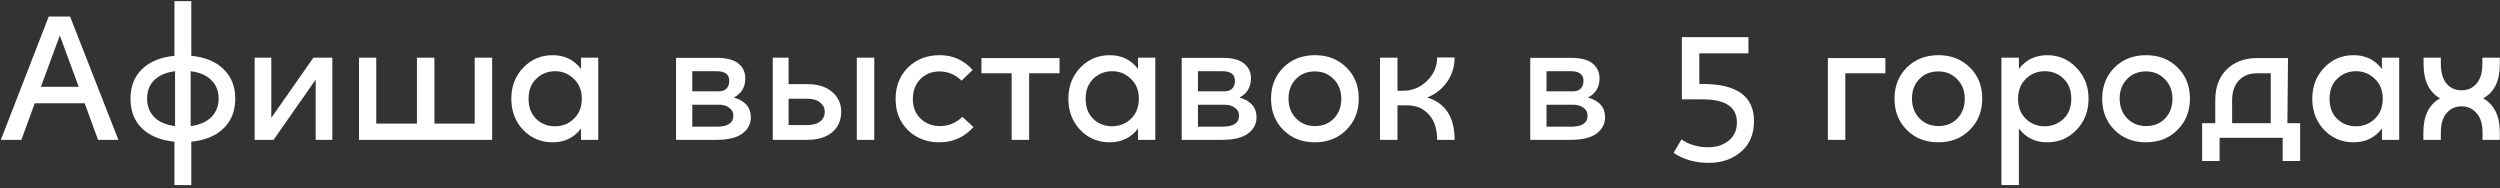 <svg width="438" height="33" viewBox="0 0 438 33" fill="none" xmlns="http://www.w3.org/2000/svg">
<rect x="0" y="0" width="438" height="33" fill="#333333" stroke="none"/>
<path d="M17.176 24.5L14.836 18.092H6.088L3.748 24.5H0.148L8.536 2.9H12.28L20.74 24.5H17.176ZM7.168 15.212H13.792L10.48 6.212L7.168 15.212ZM39.166 12.116C40.535 13.436 41.218 15.164 41.218 17.3C41.218 19.436 40.535 21.164 39.166 22.484C37.822 23.804 35.938 24.584 33.514 24.824V32.42H30.562V24.824C28.139 24.584 26.242 23.804 24.875 22.484C23.53 21.164 22.858 19.436 22.858 17.3C22.858 15.164 23.53 13.436 24.875 12.116C26.242 10.796 28.139 10.016 30.562 9.776V0.2H33.514V9.776C35.938 10.016 37.822 10.796 39.166 12.116ZM25.774 17.264C25.774 18.584 26.195 19.676 27.035 20.54C27.898 21.38 29.11 21.896 30.671 22.088V12.476C29.11 12.668 27.898 13.184 27.035 14.024C26.195 14.84 25.774 15.92 25.774 17.264ZM33.407 22.088C34.943 21.896 36.142 21.38 37.007 20.54C37.87 19.676 38.303 18.584 38.303 17.264C38.303 15.944 37.87 14.864 37.007 14.024C36.166 13.184 34.967 12.668 33.407 12.476V22.088ZM54.911 10.1H58.223V24.5H55.307V13.952L47.927 24.5H44.615V10.1H47.531V20.648L54.911 10.1ZM83.165 10.1H86.225V24.5H62.897V10.1H65.921V21.656H73.049V10.1H76.109V21.656H83.165V10.1ZM101.789 10.1H104.813V24.5H101.789V22.52C100.565 24.128 98.909 24.932 96.821 24.932C94.781 24.932 93.065 24.212 91.673 22.772C90.281 21.308 89.585 19.484 89.585 17.3C89.585 15.116 90.281 13.304 91.673 11.864C93.065 10.4 94.781 9.668 96.821 9.668C98.909 9.668 100.565 10.472 101.789 12.08V10.1ZM97.217 22.124C98.513 22.124 99.617 21.692 100.529 20.828C101.465 19.94 101.933 18.764 101.933 17.3C101.933 15.836 101.465 14.672 100.529 13.808C99.617 12.92 98.525 12.476 97.253 12.476C95.981 12.476 94.889 12.908 93.977 13.772C93.065 14.636 92.609 15.812 92.609 17.3C92.609 18.788 93.053 19.964 93.941 20.828C94.853 21.692 95.945 22.124 97.217 22.124ZM128.56 17.084C130.552 17.66 131.548 18.812 131.548 20.54C131.548 21.716 131.044 22.676 130.036 23.42C129.028 24.14 127.54 24.5 125.572 24.5H118.444V10.136H125.572C127.324 10.136 128.596 10.472 129.388 11.144C130.18 11.792 130.576 12.656 130.576 13.736C130.576 15.272 129.904 16.388 128.56 17.084ZM121.288 12.476V16.004H125.932C126.508 16.004 126.952 15.848 127.264 15.536C127.6 15.2 127.768 14.744 127.768 14.168C127.768 13.04 127.036 12.476 125.572 12.476H121.288ZM125.572 22.196C127.516 22.196 128.488 21.548 128.488 20.252C128.488 19.676 128.248 19.22 127.768 18.884C127.312 18.524 126.7 18.344 125.932 18.344H121.288V22.196H125.572ZM147.377 19.568C147.377 21.104 146.837 22.316 145.757 23.204C144.701 24.068 143.261 24.5 141.437 24.5H135.389V10.1H138.161V14.744H141.509C143.285 14.744 144.701 15.188 145.757 16.076C146.837 16.964 147.377 18.128 147.377 19.568ZM150.113 24.5V10.1H153.173V24.5H150.113ZM141.437 21.908C142.397 21.908 143.141 21.704 143.669 21.296C144.221 20.888 144.497 20.312 144.497 19.568C144.497 18.92 144.221 18.38 143.669 17.948C143.141 17.516 142.421 17.3 141.509 17.3H138.161V21.908H141.437ZM168.465 14.132C167.361 13.052 166.065 12.512 164.577 12.512C163.257 12.512 162.153 12.956 161.265 13.844C160.377 14.732 159.933 15.908 159.933 17.372C159.933 18.788 160.389 19.928 161.301 20.792C162.213 21.656 163.341 22.088 164.685 22.088C166.197 22.088 167.505 21.548 168.609 20.468L170.553 22.268C168.945 24.044 166.953 24.932 164.577 24.932C162.369 24.932 160.533 24.224 159.069 22.808C157.629 21.368 156.909 19.544 156.909 17.336C156.909 15.104 157.629 13.268 159.069 11.828C160.533 10.388 162.381 9.668 164.613 9.668C166.941 9.668 168.873 10.532 170.409 12.26L168.465 14.132ZM185.632 10.172V12.836H180.304V24.5H177.244V12.836H171.952V10.172H185.632ZM199.383 10.1H202.407V24.5H199.383V22.52C198.159 24.128 196.503 24.932 194.415 24.932C192.375 24.932 190.659 24.212 189.267 22.772C187.875 21.308 187.179 19.484 187.179 17.3C187.179 15.116 187.875 13.304 189.267 11.864C190.659 10.4 192.375 9.668 194.415 9.668C196.503 9.668 198.159 10.472 199.383 12.08V10.1ZM194.811 22.124C196.107 22.124 197.211 21.692 198.123 20.828C199.059 19.94 199.527 18.764 199.527 17.3C199.527 15.836 199.059 14.672 198.123 13.808C197.211 12.92 196.119 12.476 194.847 12.476C193.575 12.476 192.483 12.908 191.571 13.772C190.659 14.636 190.203 15.812 190.203 17.3C190.203 18.788 190.647 19.964 191.535 20.828C192.447 21.692 193.539 22.124 194.811 22.124ZM217.153 17.084C219.145 17.66 220.141 18.812 220.141 20.54C220.141 21.716 219.637 22.676 218.629 23.42C217.621 24.14 216.133 24.5 214.165 24.5H207.037V10.136H214.165C215.917 10.136 217.189 10.472 217.981 11.144C218.773 11.792 219.169 12.656 219.169 13.736C219.169 15.272 218.497 16.388 217.153 17.084ZM209.881 12.476V16.004H214.525C215.101 16.004 215.545 15.848 215.857 15.536C216.193 15.2 216.361 14.744 216.361 14.168C216.361 13.04 215.629 12.476 214.165 12.476H209.881ZM214.165 22.196C216.109 22.196 217.081 21.548 217.081 20.252C217.081 19.676 216.841 19.22 216.361 18.884C215.905 18.524 215.293 18.344 214.525 18.344H209.881V22.196H214.165ZM235.863 22.772C234.423 24.212 232.587 24.932 230.355 24.932C228.123 24.932 226.287 24.212 224.847 22.772C223.407 21.332 222.687 19.508 222.687 17.3C222.687 15.092 223.407 13.268 224.847 11.828C226.287 10.388 228.135 9.668 230.391 9.668C232.623 9.668 234.459 10.388 235.899 11.828C237.339 13.244 238.059 15.056 238.059 17.264C238.059 19.496 237.327 21.332 235.863 22.772ZM227.043 20.72C227.931 21.632 229.047 22.088 230.391 22.088C231.735 22.088 232.839 21.644 233.703 20.756C234.567 19.844 234.999 18.692 234.999 17.3C234.999 15.908 234.555 14.768 233.667 13.88C232.803 12.968 231.699 12.512 230.355 12.512C229.011 12.512 227.907 12.956 227.043 13.844C226.179 14.732 225.747 15.872 225.747 17.264C225.747 18.656 226.179 19.808 227.043 20.72ZM250.059 17.084C253.251 18.068 254.847 20.54 254.847 24.5H251.787C251.787 22.58 251.295 21.092 250.311 20.036C249.351 18.98 248.091 18.452 246.531 18.452H244.839V24.5H241.779V10.1H244.839V15.896H245.811C247.443 15.896 248.847 15.32 250.023 14.168C251.199 13.016 251.787 11.648 251.787 10.064H254.847C254.847 11.648 254.415 13.064 253.551 14.312C252.687 15.56 251.523 16.484 250.059 17.084ZM278.22 17.084C280.212 17.66 281.208 18.812 281.208 20.54C281.208 21.716 280.704 22.676 279.696 23.42C278.688 24.14 277.2 24.5 275.232 24.5H268.104V10.136H275.232C276.984 10.136 278.256 10.472 279.048 11.144C279.84 11.792 280.236 12.656 280.236 13.736C280.236 15.272 279.564 16.388 278.22 17.084ZM270.948 12.476V16.004H275.592C276.168 16.004 276.612 15.848 276.924 15.536C277.26 15.2 277.428 14.744 277.428 14.168C277.428 13.04 276.696 12.476 275.232 12.476H270.948ZM275.232 22.196C277.176 22.196 278.148 21.548 278.148 20.252C278.148 19.676 277.908 19.22 277.428 18.884C276.972 18.524 276.36 18.344 275.592 18.344H270.948V22.196H275.232ZM299.377 28.532C296.977 28.532 294.925 27.944 293.221 26.768L294.589 24.428C295.909 25.34 297.469 25.796 299.269 25.796C300.757 25.796 301.969 25.4 302.905 24.608C303.841 23.84 304.309 22.784 304.309 21.44C304.309 18.752 302.305 17.408 298.297 17.408H294.661V6.5H306.325V9.344H297.721V14.708H298.297C304.297 14.708 307.297 16.868 307.297 21.188C307.297 23.516 306.541 25.316 305.029 26.588C303.517 27.884 301.633 28.532 299.377 28.532ZM330.32 10.172V12.836H323.3V24.5H320.24V10.172H330.32ZM345.093 22.772C343.653 24.212 341.817 24.932 339.585 24.932C337.353 24.932 335.517 24.212 334.077 22.772C332.637 21.332 331.917 19.508 331.917 17.3C331.917 15.092 332.637 13.268 334.077 11.828C335.517 10.388 337.365 9.668 339.621 9.668C341.853 9.668 343.689 10.388 345.129 11.828C346.569 13.244 347.289 15.056 347.289 17.264C347.289 19.496 346.557 21.332 345.093 22.772ZM336.273 20.72C337.161 21.632 338.277 22.088 339.621 22.088C340.965 22.088 342.069 21.644 342.933 20.756C343.797 19.844 344.229 18.692 344.229 17.3C344.229 15.908 343.785 14.768 342.897 13.88C342.033 12.968 340.929 12.512 339.585 12.512C338.241 12.512 337.137 12.956 336.273 13.844C335.409 14.732 334.977 15.872 334.977 17.264C334.977 18.656 335.409 19.808 336.273 20.72ZM358.678 9.668C360.694 9.668 362.398 10.4 363.79 11.864C365.206 13.304 365.914 15.116 365.914 17.3C365.914 19.484 365.206 21.308 363.79 22.772C362.398 24.212 360.694 24.932 358.678 24.932C356.59 24.932 354.934 24.128 353.71 22.52V32.42H350.65V10.1H353.71V12.08C354.934 10.472 356.59 9.668 358.678 9.668ZM358.21 22.124C359.506 22.124 360.61 21.692 361.522 20.828C362.434 19.964 362.89 18.788 362.89 17.3C362.89 15.812 362.434 14.636 361.522 13.772C360.634 12.908 359.542 12.476 358.246 12.476C356.95 12.476 355.846 12.92 354.934 13.808C354.022 14.696 353.566 15.872 353.566 17.336C353.566 18.776 354.022 19.94 354.934 20.828C355.846 21.692 356.938 22.124 358.21 22.124ZM381.48 22.772C380.04 24.212 378.204 24.932 375.972 24.932C373.74 24.932 371.904 24.212 370.464 22.772C369.024 21.332 368.304 19.508 368.304 17.3C368.304 15.092 369.024 13.268 370.464 11.828C371.904 10.388 373.752 9.668 376.008 9.668C378.24 9.668 380.076 10.388 381.516 11.828C382.956 13.244 383.676 15.056 383.676 17.264C383.676 19.496 382.944 21.332 381.48 22.772ZM372.66 20.72C373.548 21.632 374.664 22.088 376.008 22.088C377.352 22.088 378.456 21.644 379.32 20.756C380.184 19.844 380.616 18.692 380.616 17.3C380.616 15.908 380.172 14.768 379.284 13.88C378.42 12.968 377.316 12.512 375.972 12.512C374.628 12.512 373.524 12.956 372.66 13.844C371.796 14.732 371.364 15.872 371.364 17.264C371.364 18.656 371.796 19.808 372.66 20.72ZM400.752 21.584H402.984V28.208H399.924V24.14H388.872V28.208H385.812V21.584H388.116V17.516C388.116 15.284 388.776 13.508 390.096 12.188C391.44 10.844 393.24 10.172 395.496 10.172H400.86L400.752 21.584ZM391.068 21.584H397.836V12.836H395.46C394.092 12.836 393.012 13.268 392.22 14.132C391.452 14.972 391.068 16.112 391.068 17.552V21.584ZM417.316 10.1H420.34V24.5H417.316V22.52C416.092 24.128 414.436 24.932 412.348 24.932C410.308 24.932 408.592 24.212 407.2 22.772C405.808 21.308 405.112 19.484 405.112 17.3C405.112 15.116 405.808 13.304 407.2 11.864C408.592 10.4 410.308 9.668 412.348 9.668C414.436 9.668 416.092 10.472 417.316 12.08V10.1ZM412.744 22.124C414.04 22.124 415.144 21.692 416.056 20.828C416.992 19.94 417.46 18.764 417.46 17.3C417.46 15.836 416.992 14.672 416.056 13.808C415.144 12.92 414.052 12.476 412.78 12.476C411.508 12.476 410.416 12.908 409.504 13.772C408.592 14.636 408.136 15.812 408.136 17.3C408.136 18.788 408.58 19.964 409.468 20.828C410.38 21.692 411.472 22.124 412.744 22.124ZM437.967 11.288C437.967 14.192 436.995 16.172 435.051 17.228C436.995 18.332 437.967 20.312 437.967 23.168V24.5H434.943V23.168C434.943 21.728 434.595 20.612 433.899 19.82C433.227 19.028 432.351 18.632 431.271 18.632C430.191 18.632 429.315 19.028 428.643 19.82C427.971 20.612 427.635 21.728 427.635 23.168V24.5H424.575V23.168C424.575 20.312 425.547 18.332 427.491 17.228C425.571 16.124 424.611 14.144 424.611 11.288V10.1H427.635V11.288C427.659 12.752 427.995 13.88 428.643 14.672C429.315 15.44 430.191 15.824 431.271 15.824C432.351 15.824 433.227 15.428 433.899 14.636C434.571 13.844 434.907 12.728 434.907 11.288V10.1H437.967V11.288Z" fill="white"/>
</svg>
